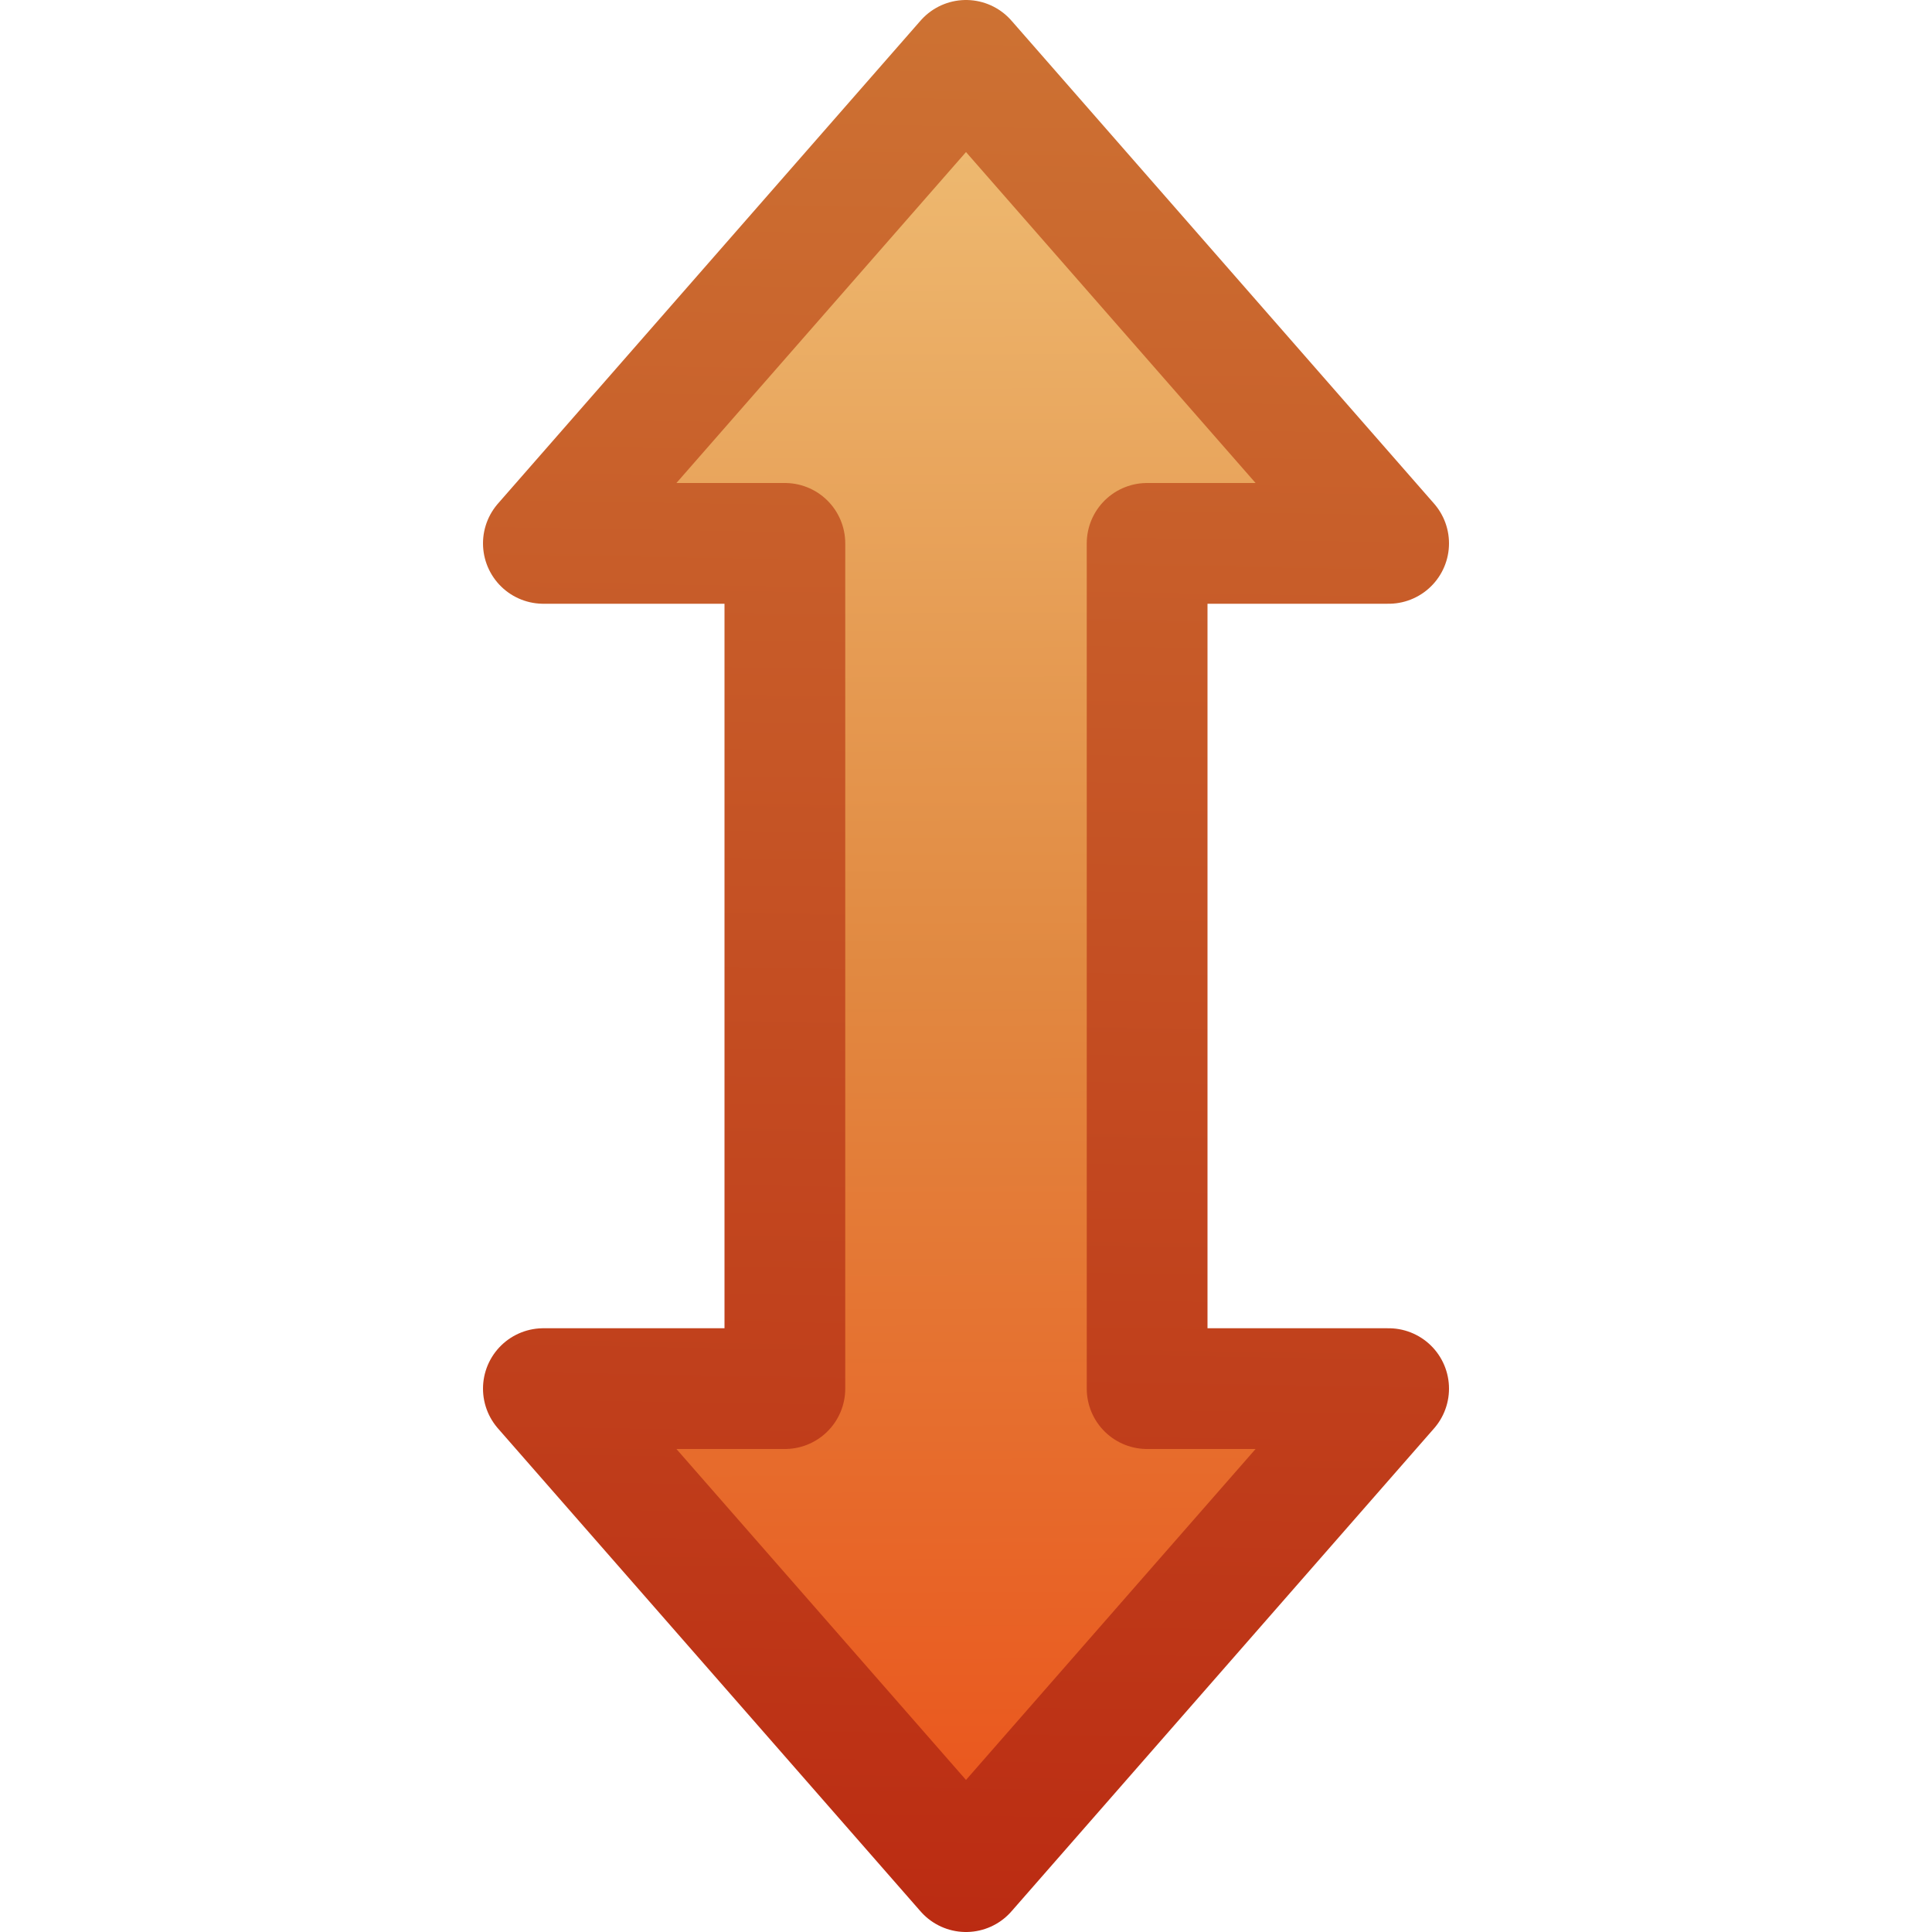<?xml version="1.0" encoding="UTF-8"?>
<!-- Created with Inkscape (http://www.inkscape.org/) -->
<svg id="svg2" width="16" height="16" version="1.0" xmlns="http://www.w3.org/2000/svg" xmlns:xlink="http://www.w3.org/1999/xlink">
 <defs id="defs4">
  <linearGradient id="linearGradient3635" x1="25" x2="9" y1="10.004" y2="9.94" gradientTransform="matrix(0 -1 1 0 4 29)" gradientUnits="userSpaceOnUse">
   <stop id="stop3618" style="stop-color:#f0c178" offset="0"/>
   <stop id="stop3270" style="stop-color:#e18941" offset=".5"/>
   <stop id="stop3620" style="stop-color:#ec4f18" offset="1"/>
  </linearGradient>
  <linearGradient id="linearGradient4215" x1="18.592" x2="18.322" y1="20" y2="4" gradientUnits="userSpaceOnUse">
   <stop id="stop3624" style="stop-color:#bb2b12" offset="0"/>
   <stop id="stop3626" style="stop-color:#cd7233" offset="1"/>
  </linearGradient>
 </defs>
 <g id="layer1" transform="translate(0,-4)">
  <g id="g3369" transform="matrix(-1,0,0,1,24,0)">
   <path id="path2849" d="m14.5 8.5h-2l3.5-4 3.5 4h-2v7h2l-3.5 4-3.5-4h2v-7z" style="fill:url(#linearGradient3635);stroke-linejoin:round;stroke:url(#linearGradient4215)"/>
  </g>
 </g>
</svg>
